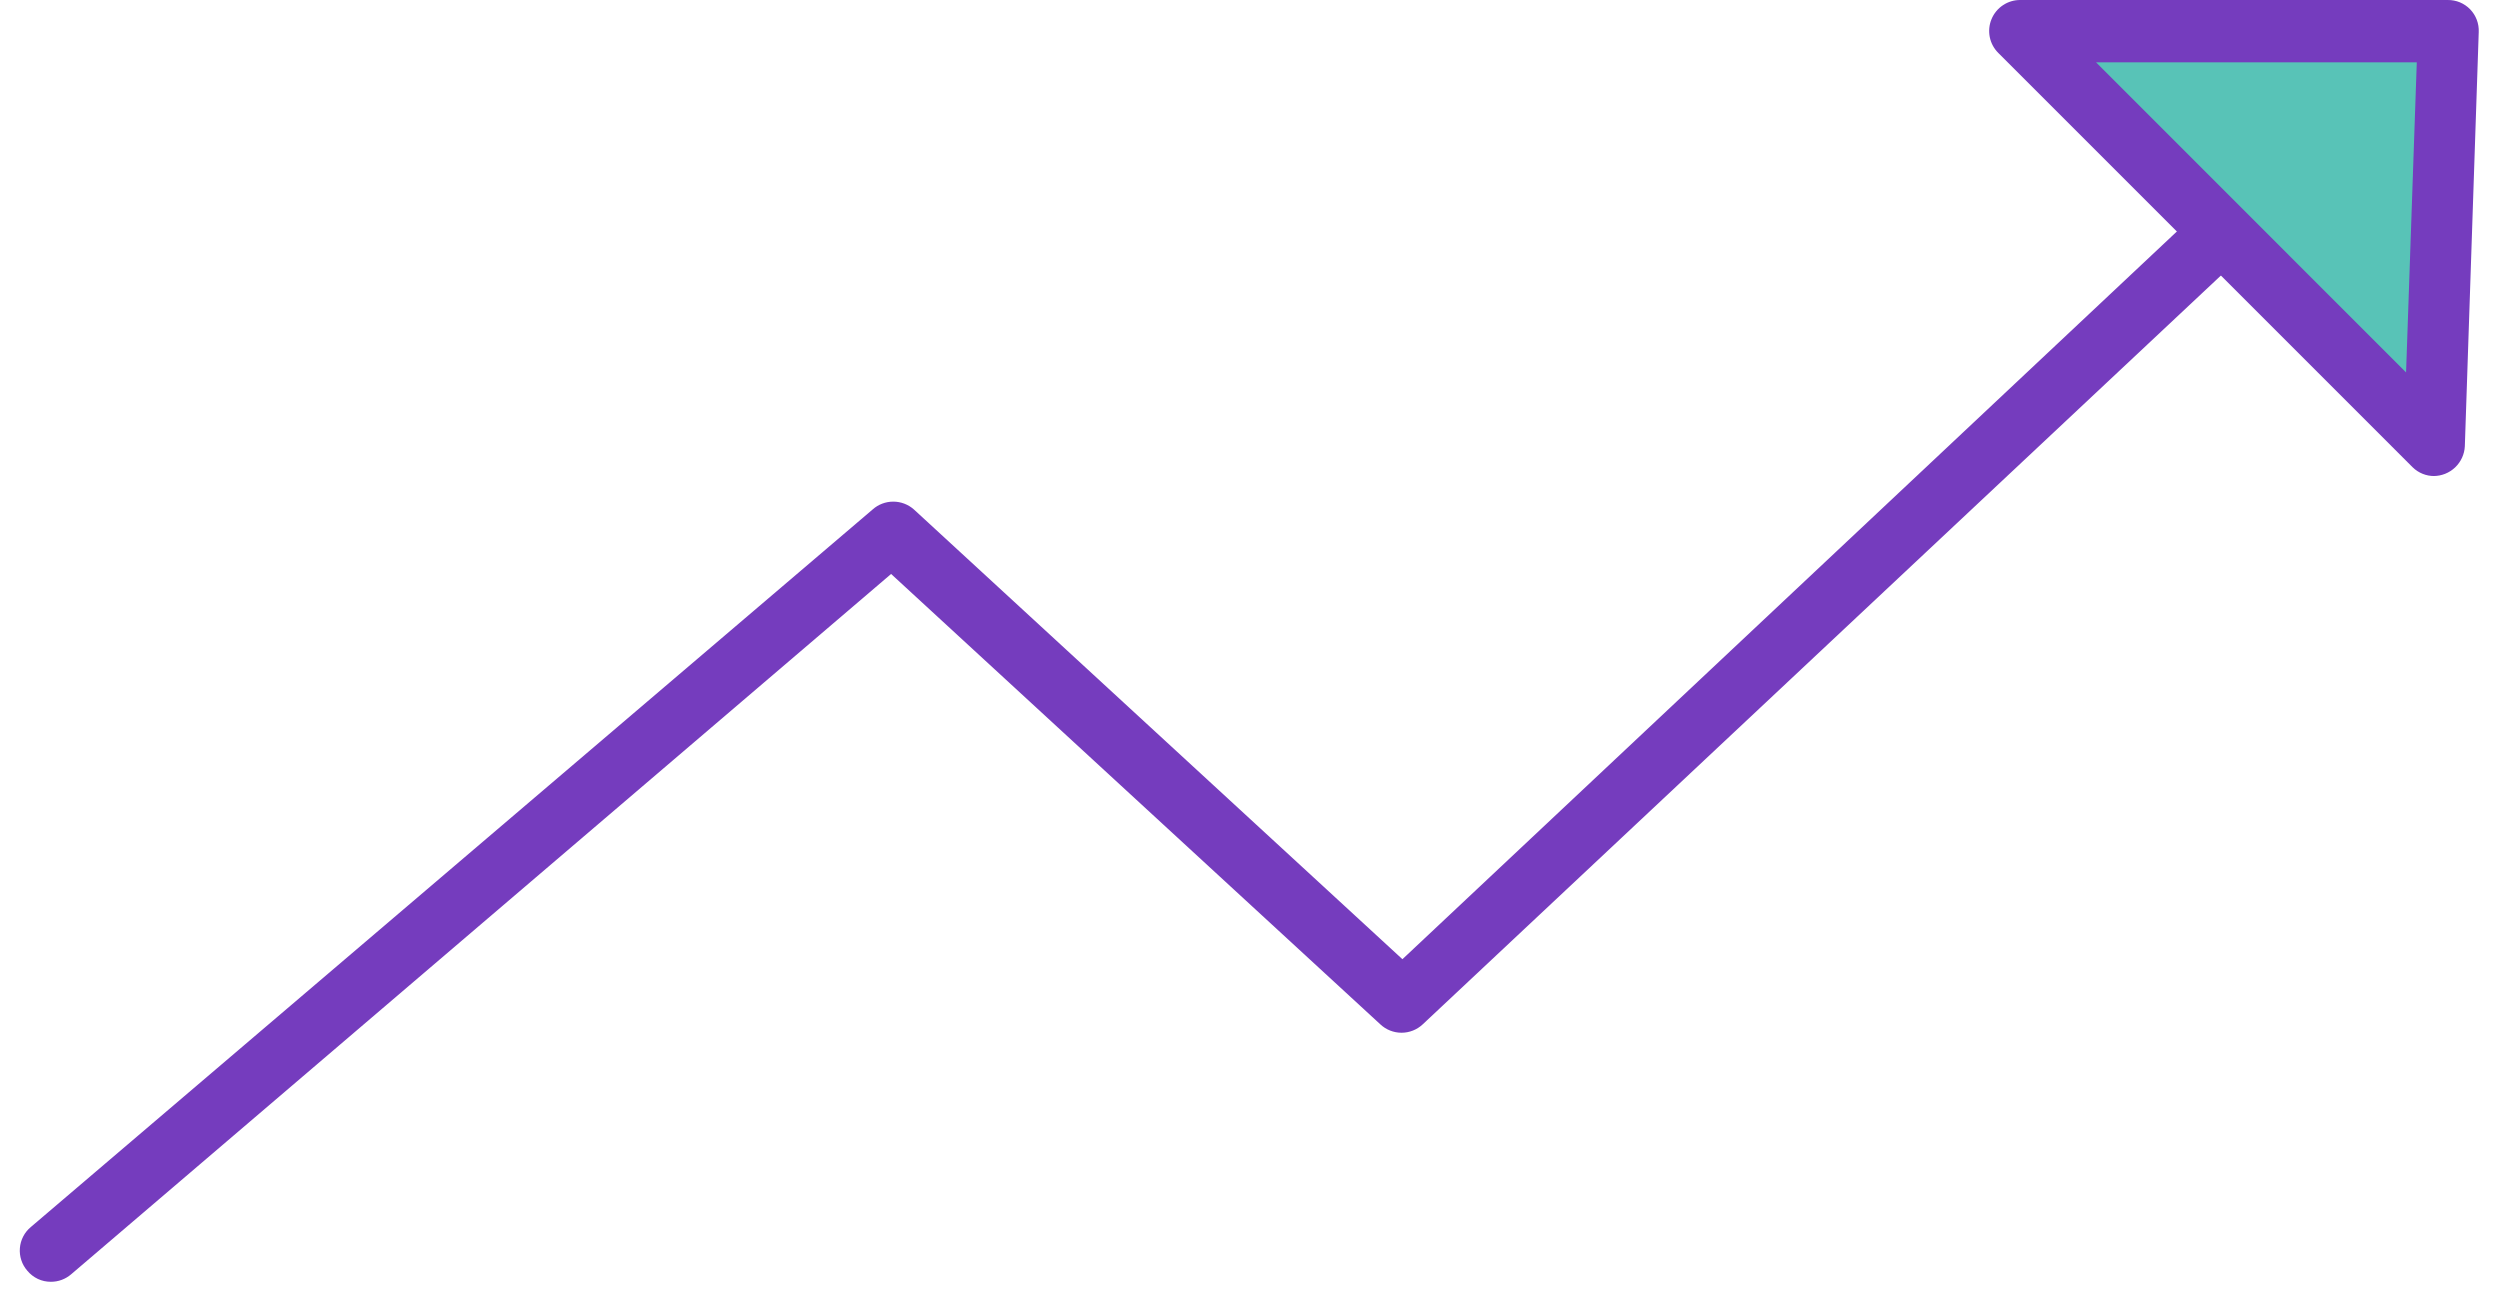 <svg width="63" height="33" viewBox="0 0 63 33" fill="none" xmlns="http://www.w3.org/2000/svg">
<g clip-path="url(#clip0_3481_7063)">
<path d="M1.281 32.301C1.168 32.301 1.056 32.277 0.954 32.229C0.851 32.18 0.761 32.11 0.689 32.023C0.621 31.945 0.569 31.855 0.537 31.756C0.505 31.658 0.492 31.555 0.501 31.452C0.509 31.349 0.538 31.249 0.586 31.157C0.633 31.066 0.699 30.985 0.779 30.919L21.99 12.839C22.133 12.711 22.318 12.641 22.51 12.641C22.702 12.641 22.887 12.711 23.031 12.839L35.341 24.172L60.464 0.565C60.619 0.441 60.815 0.38 61.013 0.394C61.212 0.409 61.397 0.497 61.533 0.642C61.669 0.787 61.745 0.978 61.746 1.176C61.748 1.375 61.674 1.567 61.541 1.714L35.852 25.814C35.708 25.949 35.517 26.025 35.319 26.025C35.12 26.025 34.929 25.949 34.785 25.814L22.456 14.464L1.793 32.112C1.65 32.235 1.469 32.302 1.281 32.301Z" fill="#753CBE"/>
<path d="M61.35 11.216L50.924 0.79H61.709L61.35 11.216Z" fill="#58C3B7"/>
<path d="M61.351 11.996C61.248 11.998 61.146 11.979 61.05 11.94C60.955 11.902 60.868 11.845 60.795 11.772L50.36 1.337C50.249 1.228 50.173 1.088 50.142 0.935C50.112 0.783 50.127 0.624 50.187 0.481C50.247 0.337 50.348 0.214 50.478 0.129C50.608 0.043 50.761 -0.002 50.916 6.23512e-05H61.683C61.788 -0.001 61.893 0.019 61.99 0.059C62.087 0.1 62.175 0.16 62.248 0.235C62.321 0.311 62.378 0.401 62.415 0.499C62.452 0.598 62.469 0.703 62.464 0.808L62.114 11.243C62.105 11.446 62.017 11.637 61.87 11.778C61.723 11.918 61.528 11.996 61.324 11.996H61.351ZM52.819 1.57L60.633 9.385L60.903 1.57H52.819Z" fill="#753CBE"/>
</g>
<defs>
<clipPath id="clip0_3481_7063">
<rect width="62" height="32.301" fill="white" transform="translate(0.5)"/>
</clipPath>
</defs>
</svg>
